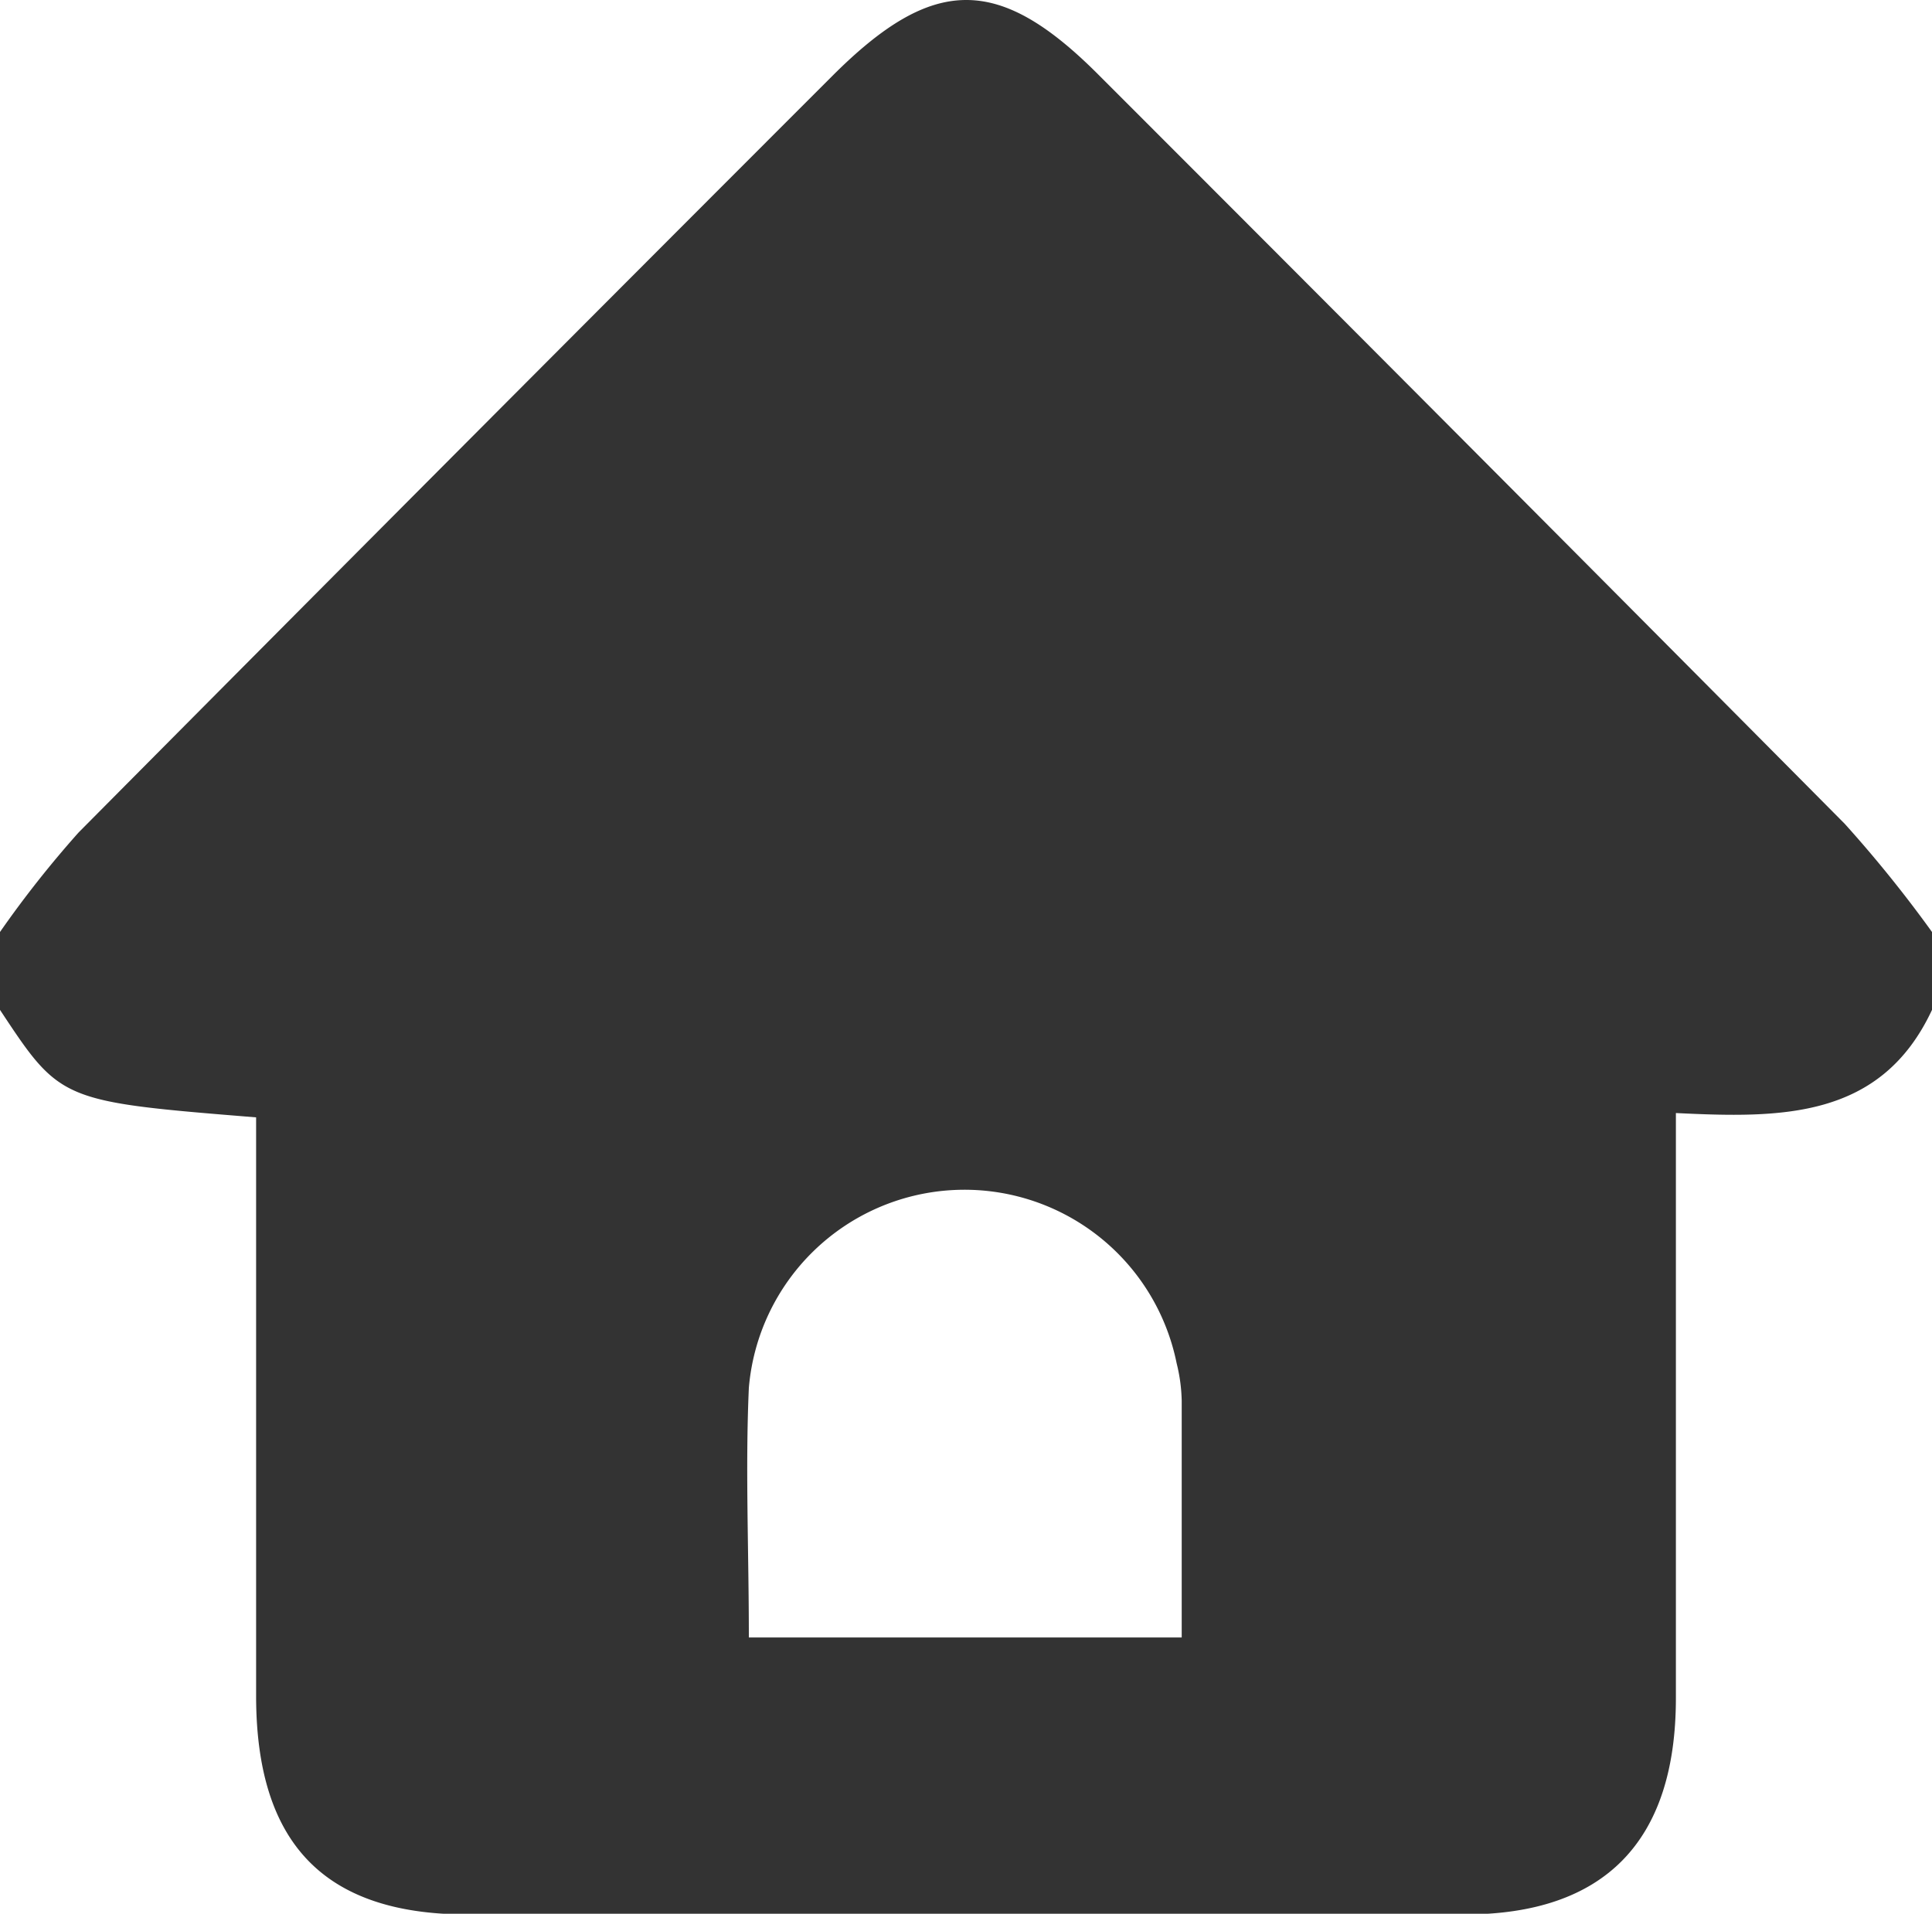 <svg xmlns="http://www.w3.org/2000/svg" viewBox="0 0 26.78 26.53"><defs><style>.cls-1{fill:#333;}</style></defs><title>area</title><g id="Layer_2" data-name="Layer 2"><g id="body"><g id="HcBEyH.tif"><path class="cls-1" d="M0,14V12.92a14.69,14.69,0,0,1,1.09-1.38Q6.31,6.28,11.54,1.05c1.4-1.4,2.31-1.4,3.7,0q5.18,5.18,10.33,10.37a17.62,17.62,0,0,1,1.21,1.5V14c-.71,1.52-2.1,1.5-3.55,1.43,0,2.77,0,5.44,0,8.11,0,2-1,3-2.93,3q-6.92,0-13.82,0c-2,0-2.92-1-2.93-3,0-2.37,0-4.75,0-7.13v-.92C.84,15.27.84,15.27,0,14Zm10.38,8.7h6c0-1.15,0-2.21,0-3.28a2.32,2.32,0,0,0-.07-.52,3,3,0,0,0-5.93.34C10.33,20.36,10.38,21.49,10.38,22.7Z"/></g></g></g></svg>